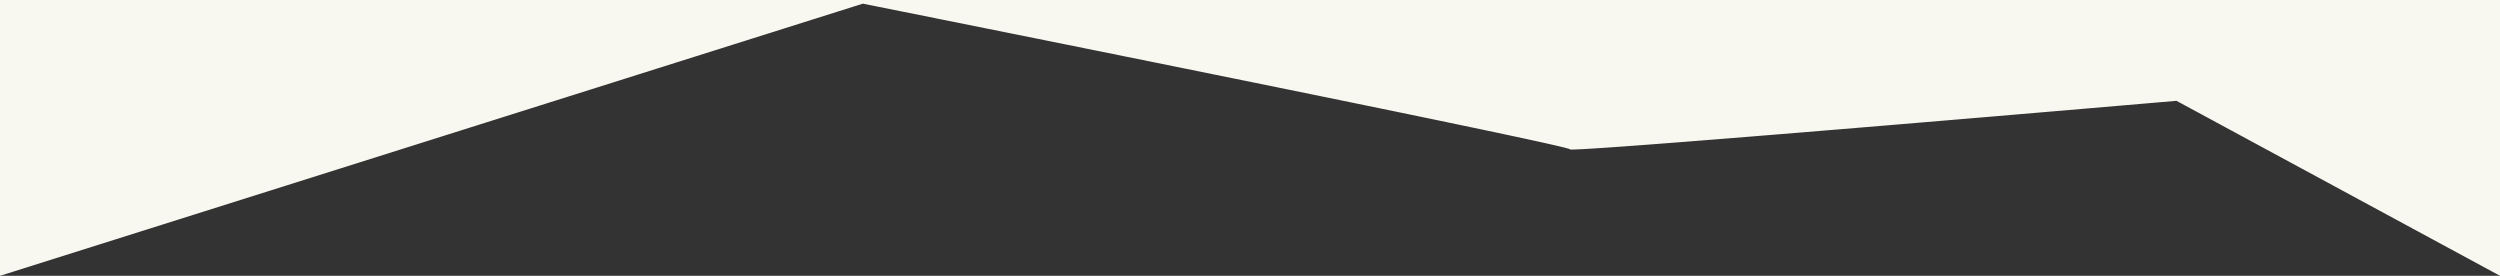 <svg xmlns="http://www.w3.org/2000/svg" width="1366" height="150.698"><rect width="100%" height="100%" fill="#333333" stroke="none"/><path d="m1366 150.7-176.766-95.613-.21.018c-3.184.275-78.879 6.8-156.658 13.288-46.221 3.854-84.067 6.931-112.485 9.148-35.379 2.76-55.861 4.159-60.876 4.159a3.459 3.459 0 0 1-1.227-.1.021.021 0 0 1 0-.019.029.029 0 0 0-.005-.02c-.381-.586-20.927-5.134-61.067-13.517-32.239-6.732-76.892-15.894-132.718-27.229C574.146 22.574 482.007 4.113 471.8 2.069L471.454 2 0 150.7V0h1366v150.7Z" fill="#f8f8f0"/></svg>